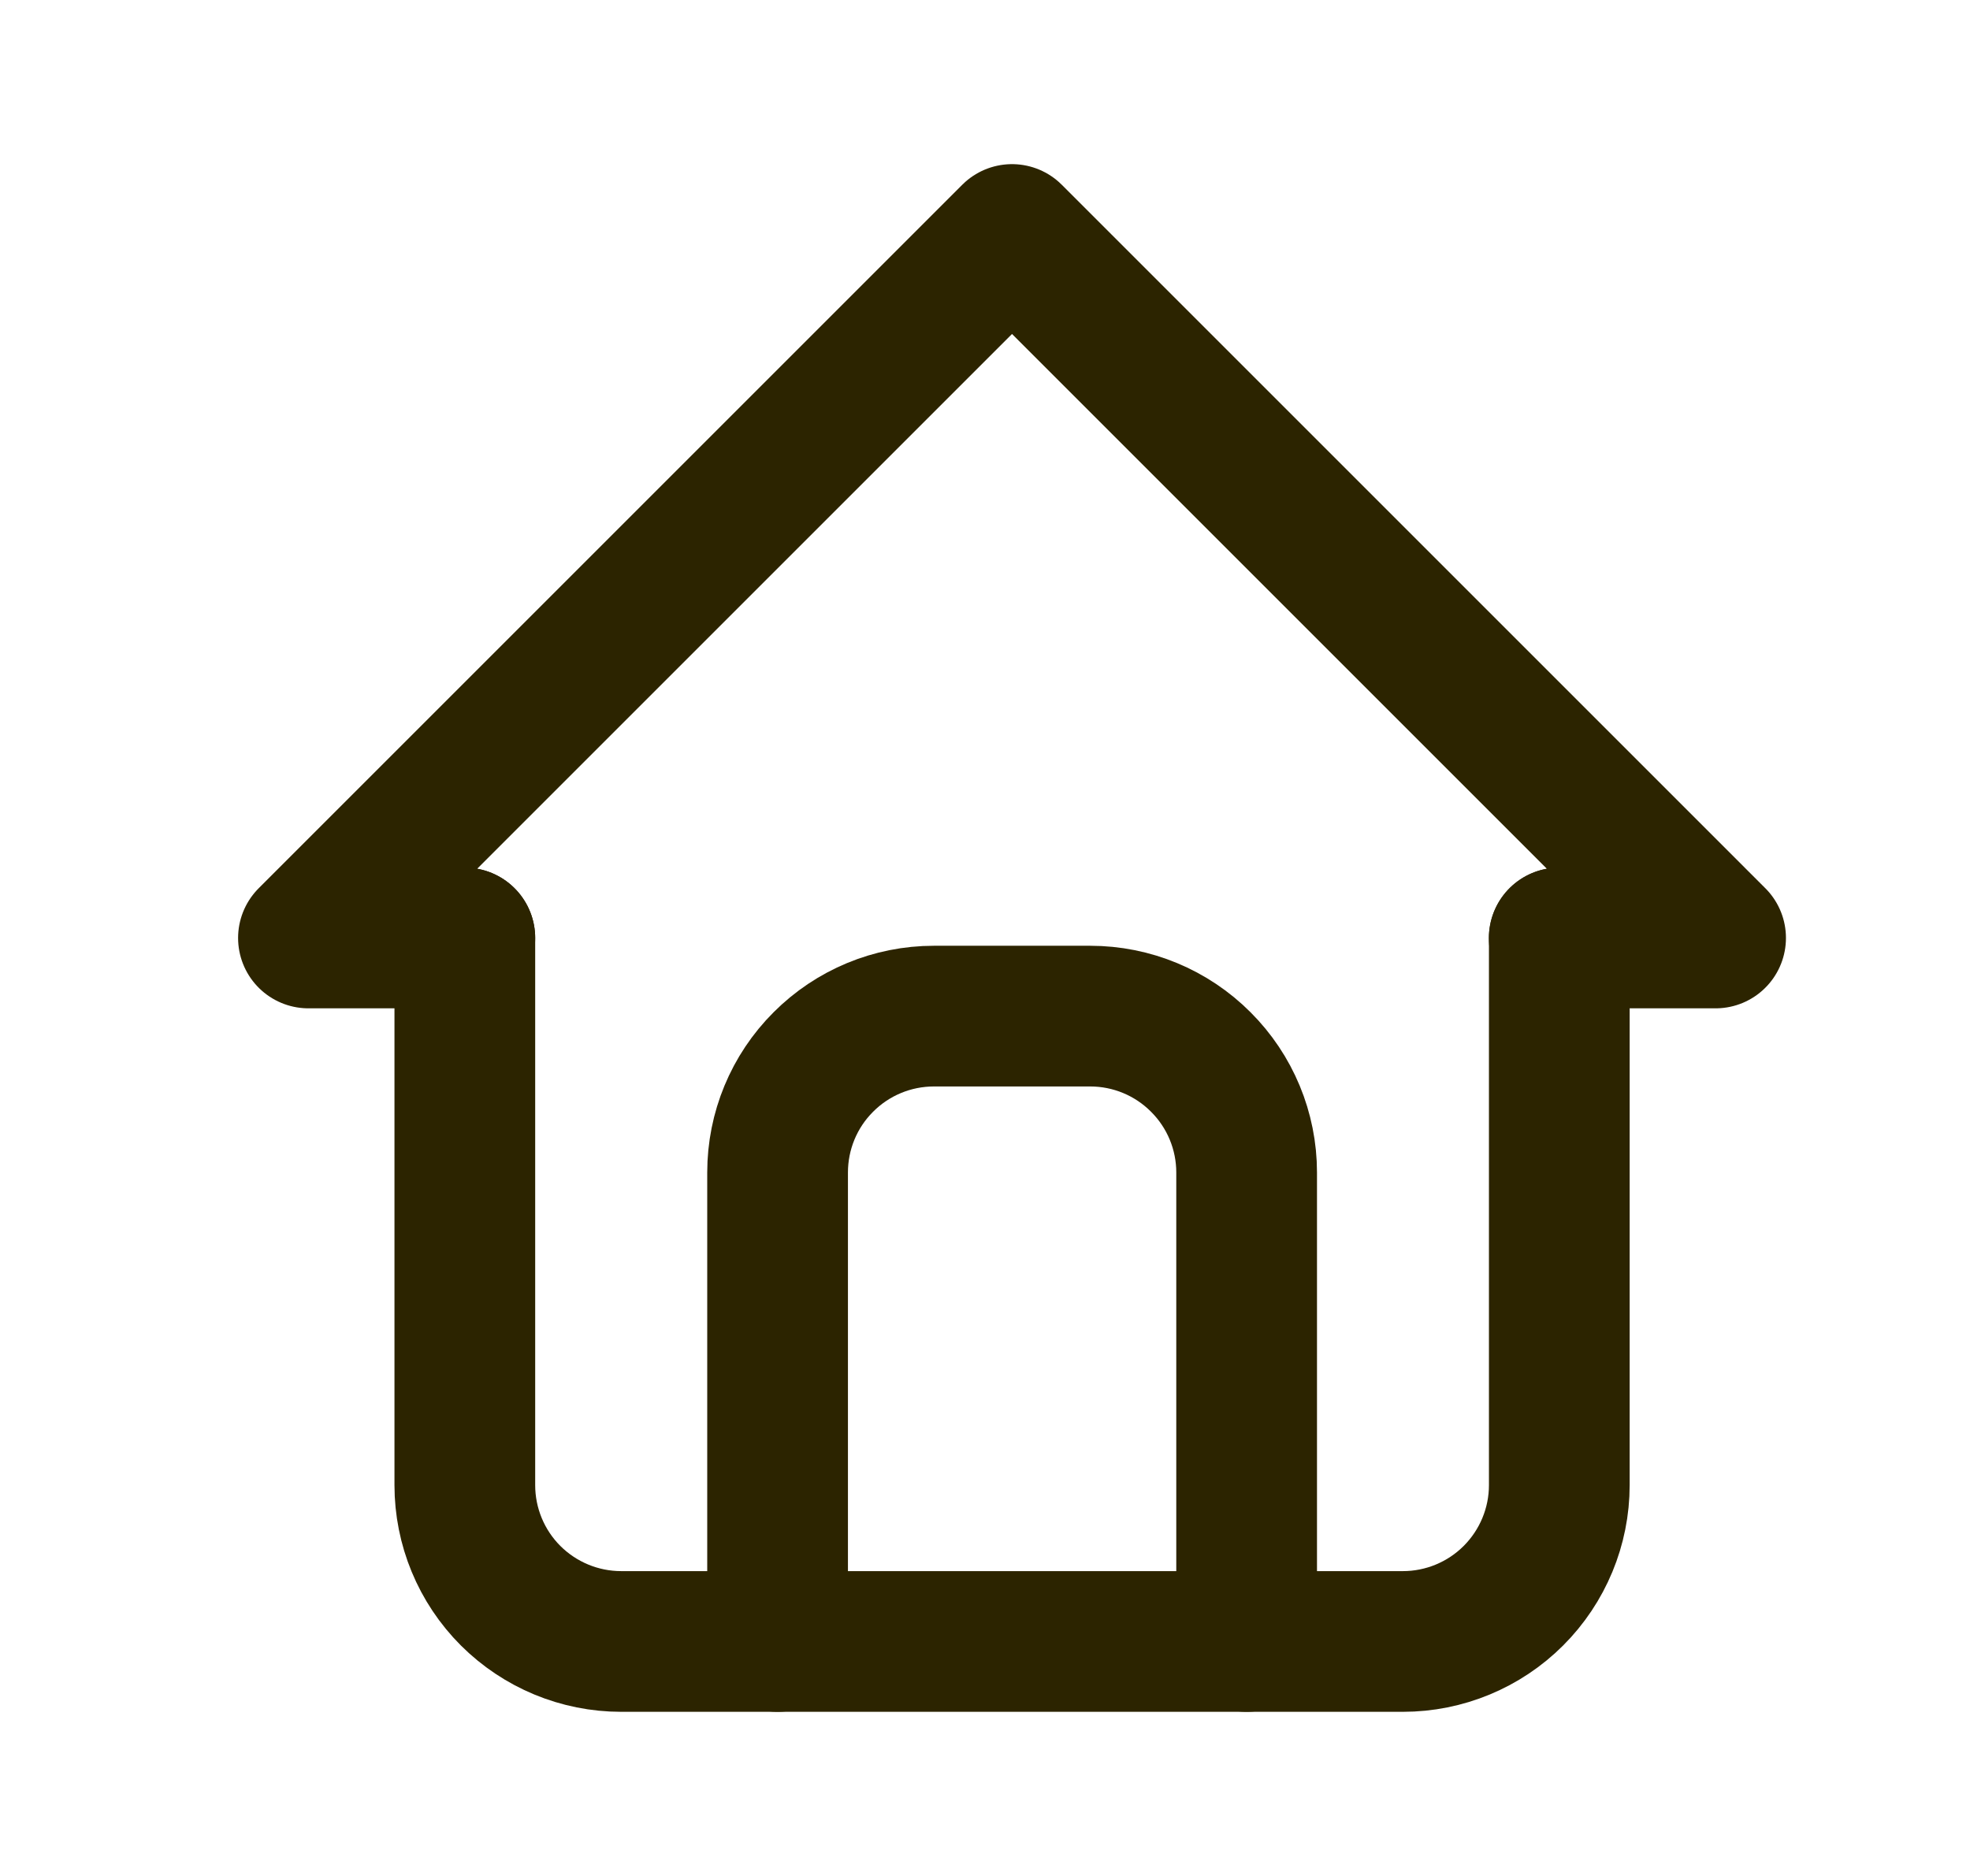 <?xml version="1.0" encoding="UTF-8"?> <svg xmlns="http://www.w3.org/2000/svg" width="21" height="20" viewBox="0 0 21 20" fill="none"><g clip-path="url(#clip0_491_1600)"><path d="M4.955 10H3.288L10.788 2.5L18.288 10H16.621" stroke="#2C2400" stroke-width="1.5" stroke-linecap="round" stroke-linejoin="round"></path><path d="M4.955 10V15.833C4.955 16.275 5.13 16.699 5.443 17.012C5.756 17.324 6.179 17.5 6.622 17.5H14.955C15.397 17.5 15.821 17.324 16.133 17.012C16.446 16.699 16.622 16.275 16.622 15.833V10" stroke="#2C2400" stroke-width="1.5" stroke-linecap="round" stroke-linejoin="round"></path><path d="M8.289 17.5V12.5C8.289 12.058 8.464 11.634 8.777 11.322C9.089 11.009 9.513 10.833 9.955 10.833H11.622C12.064 10.833 12.488 11.009 12.8 11.322C13.113 11.634 13.289 12.058 13.289 12.5V17.5" stroke="#2C2400" stroke-width="1.5" stroke-linecap="round" stroke-linejoin="round"></path></g><defs><clipPath id="clip0_491_1600"><rect width="20" height="20" fill="white" transform="translate(0.788)"></rect></clipPath></defs></svg> 